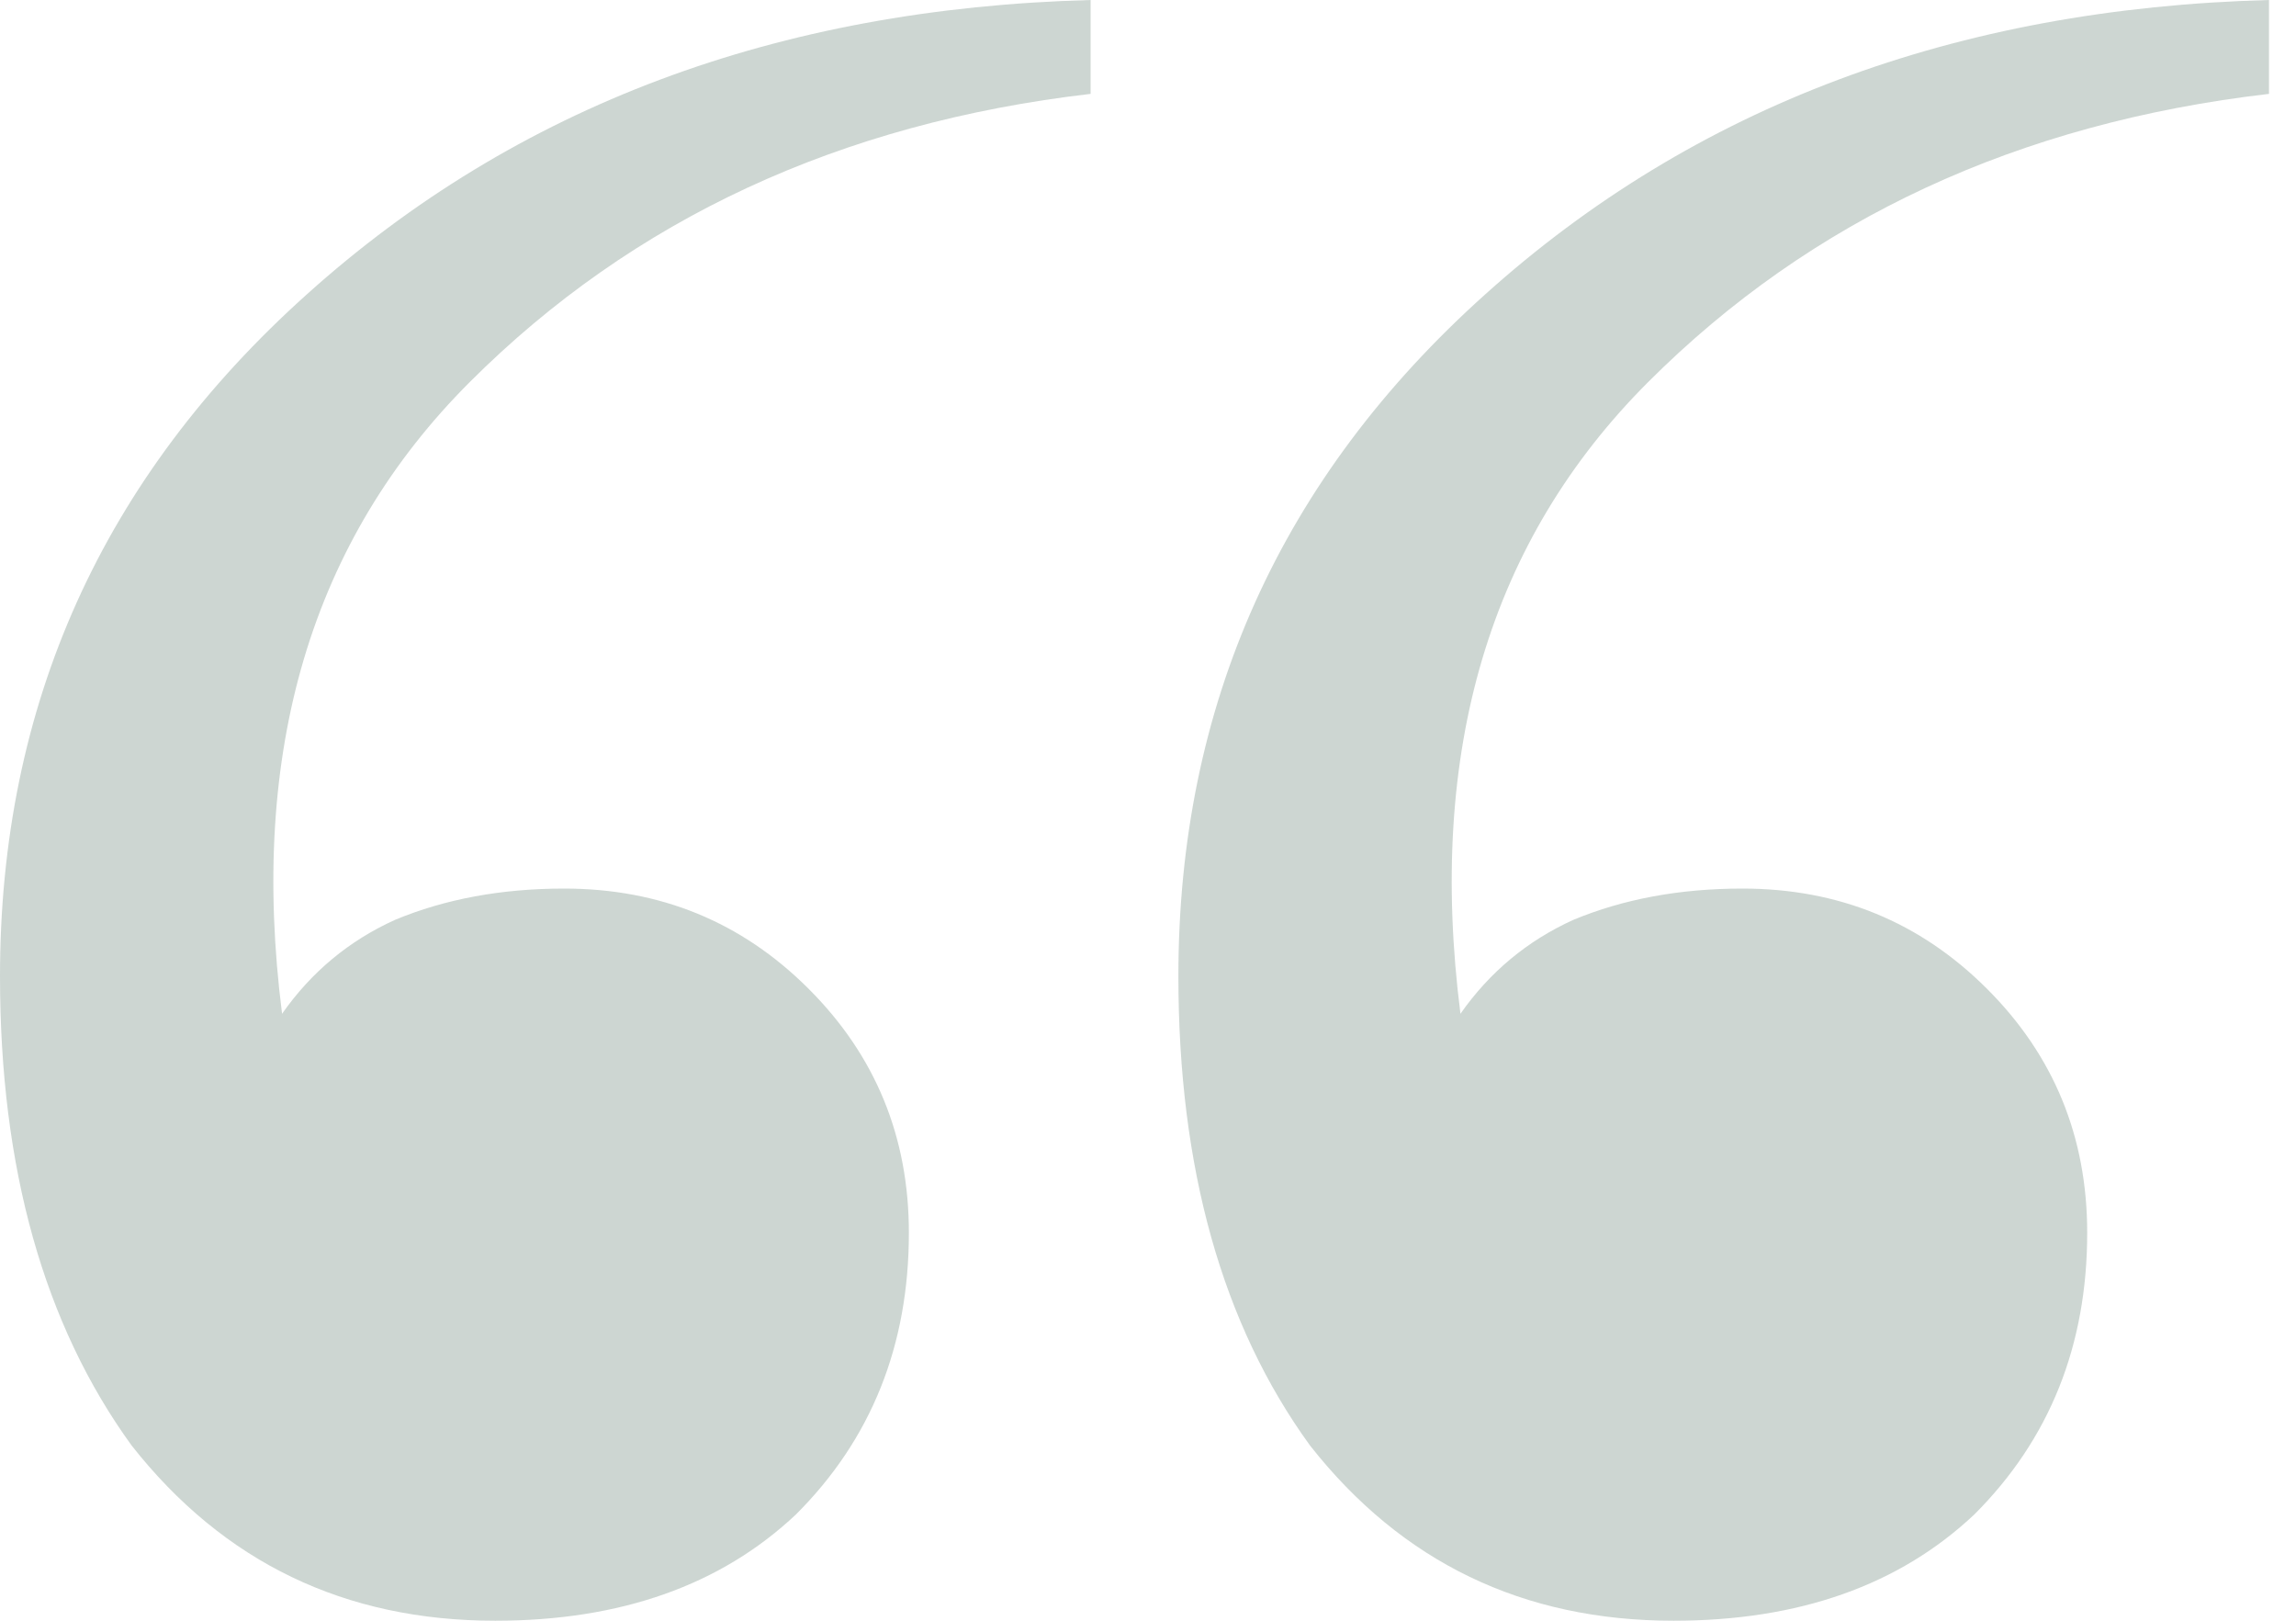 <svg width="34" height="24" viewBox="0 0 34 24" fill="none" xmlns="http://www.w3.org/2000/svg">
<path d="M4.177 15.012C4.61 14.394 5.167 13.931 5.848 13.622C6.59 13.313 7.425 13.158 8.354 13.158C9.777 13.158 10.983 13.652 11.973 14.641C12.963 15.629 13.459 16.834 13.459 18.255C13.459 19.923 12.902 21.313 11.788 22.425C10.674 23.475 9.189 24 7.333 24C5.105 24 3.311 23.135 1.949 21.405C0.65 19.614 0 17.297 0 14.456C0 10.44 1.516 7.073 4.548 4.355C7.642 1.575 11.509 0.124 16.15 0V1.39C12.438 1.822 9.375 3.243 6.961 5.653C4.61 8 3.682 11.12 4.177 15.012ZM21.627 15.012C22.06 14.394 22.617 13.931 23.297 13.622C24.04 13.313 24.875 13.158 25.803 13.158C27.227 13.158 28.433 13.652 29.423 14.641C30.413 15.629 30.908 16.834 30.908 18.255C30.908 19.923 30.351 21.313 29.238 22.425C28.124 23.475 26.639 24 24.782 24C22.555 24 20.76 23.135 19.399 21.405C18.099 19.614 17.45 17.297 17.45 14.456C17.45 10.44 18.966 7.073 21.998 4.355C25.092 1.575 28.959 0.124 33.6 0V1.39C29.887 1.822 26.824 3.243 24.411 5.653C22.06 8 21.131 11.12 21.627 15.012Z" fill="#09341F" fill-opacity="0.2"/>
</svg>
